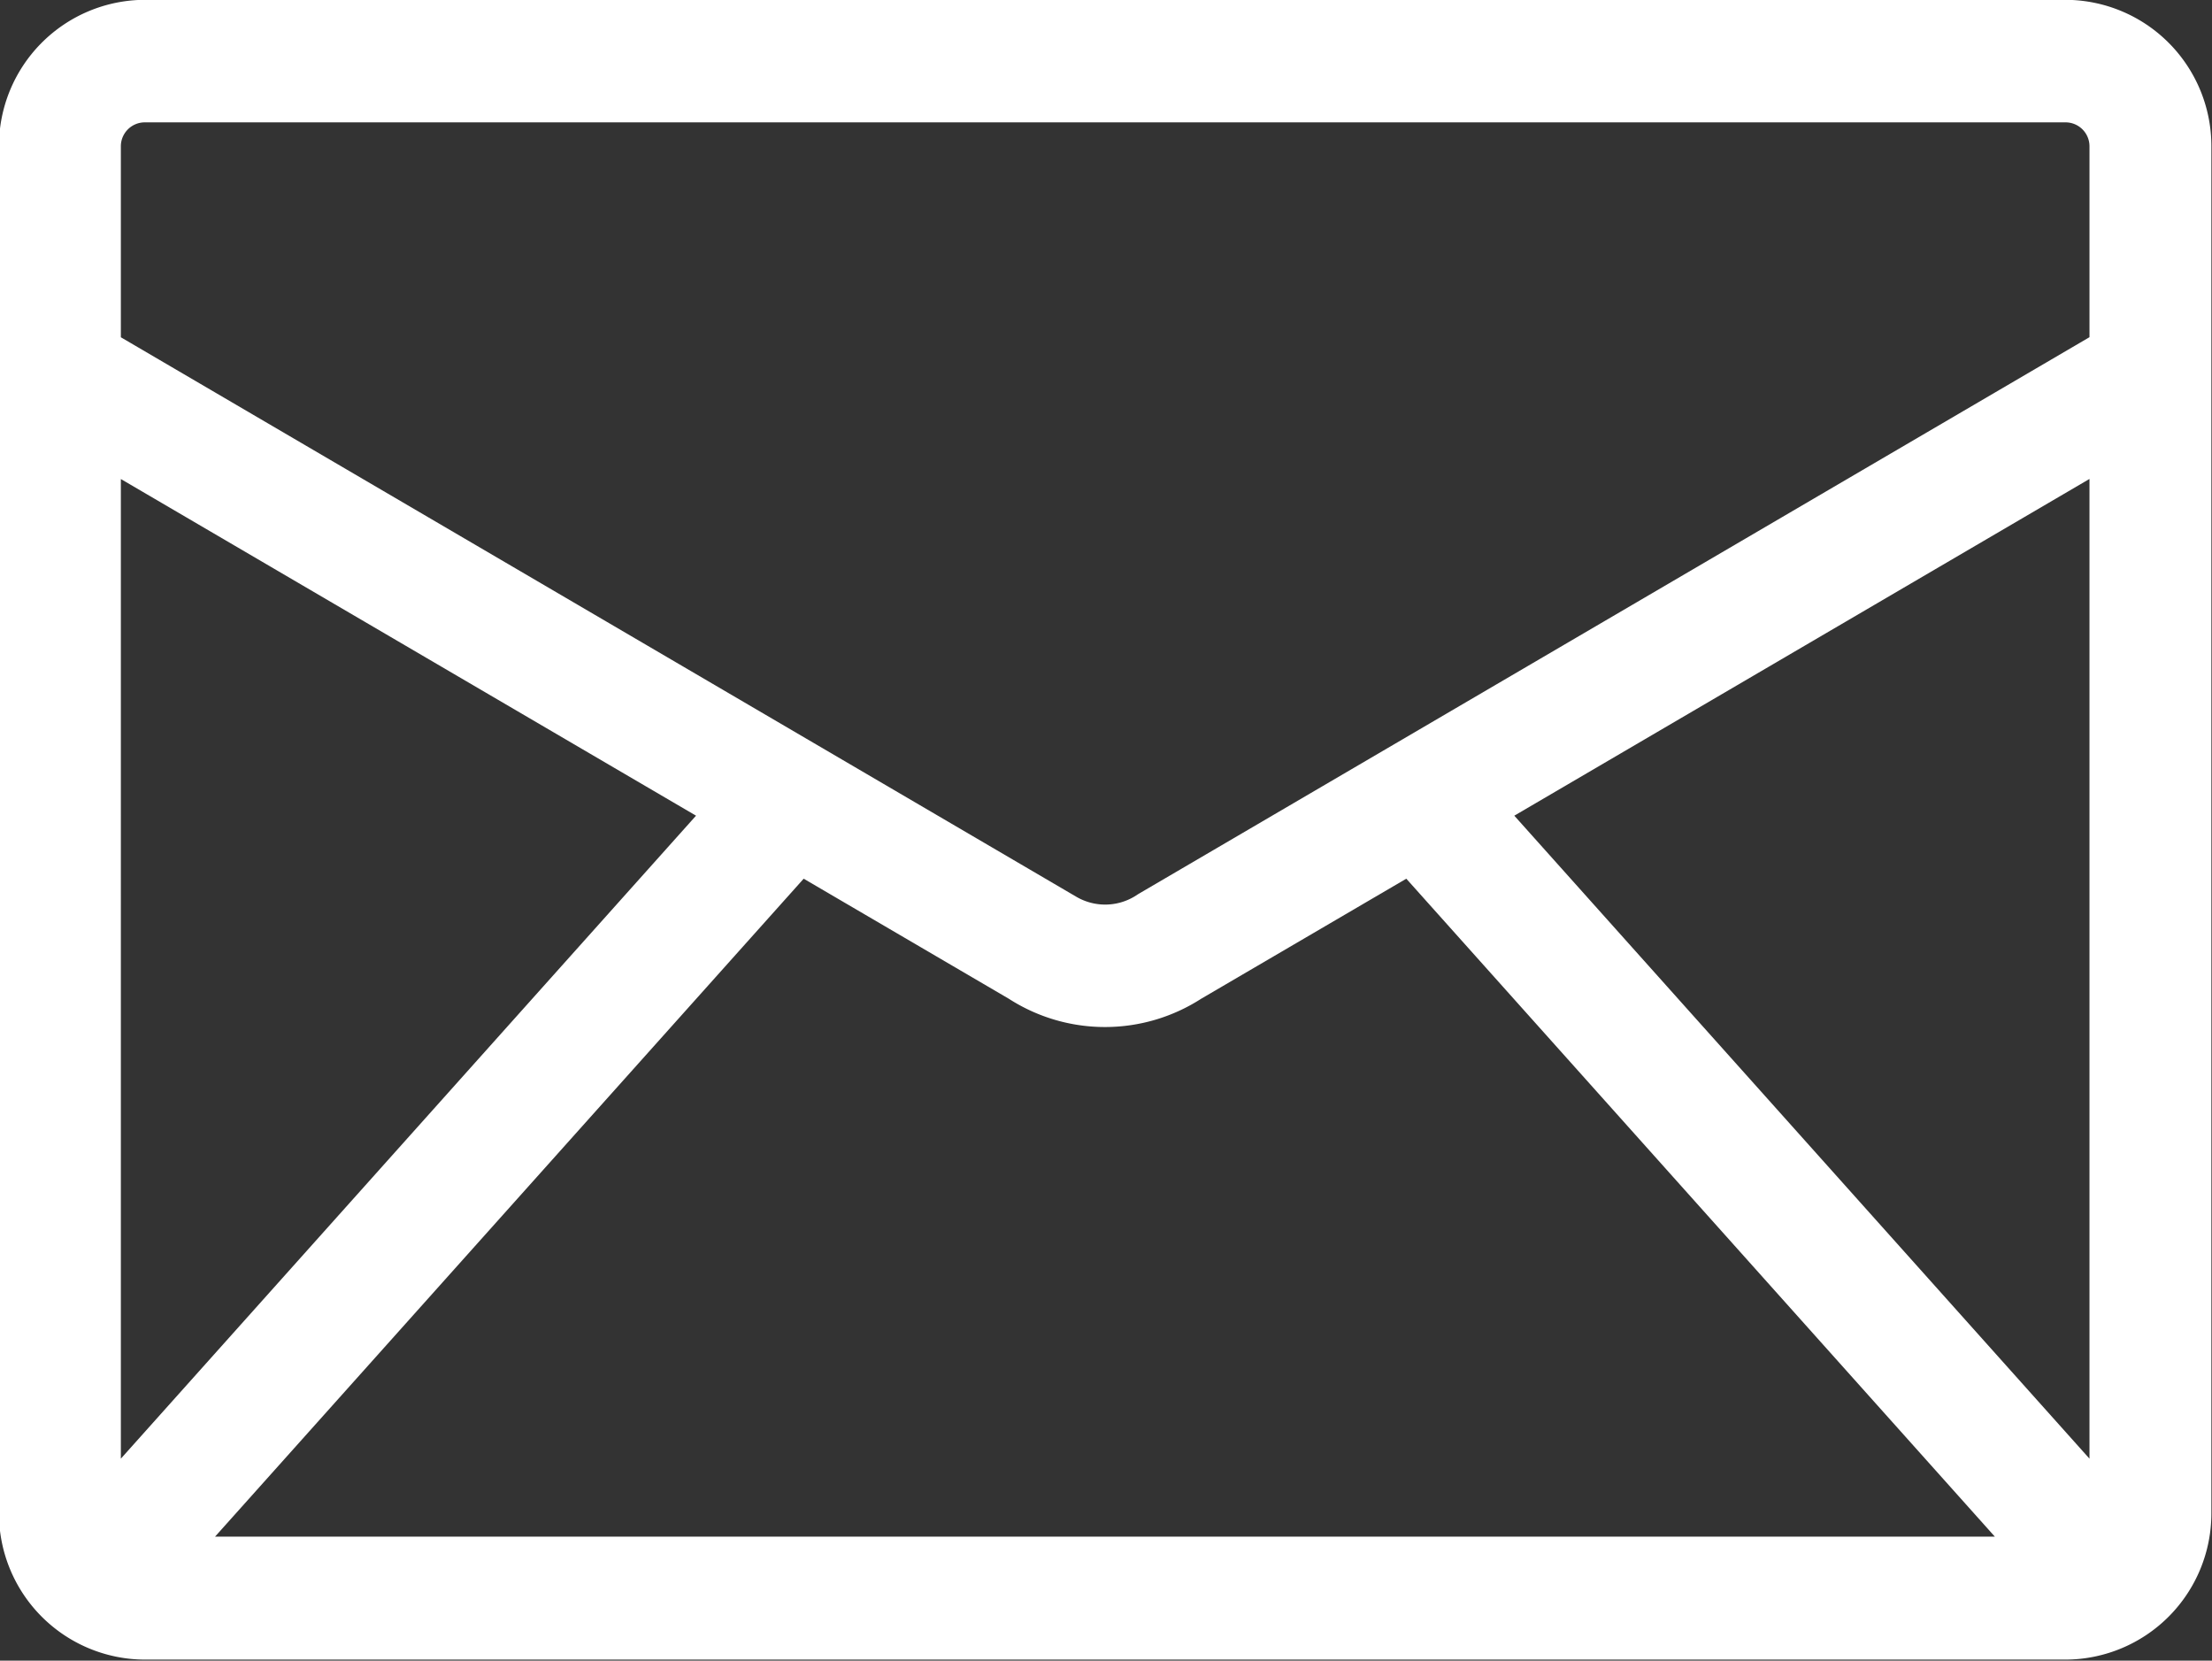 <svg xmlns="http://www.w3.org/2000/svg" width="25.313" height="19.001" viewBox="0 0 25.313 19.001">
  <rect x="0" y="0" width="25.313" height="19.001" fill="#333333" stroke="none"/>
  <defs>
    <style>
      .cls-1 {
        fill: #fff;
        fill-rule: evenodd;
      }
    </style>
  </defs>
  <path id="シェイプ_3" data-name="シェイプ 3" class="cls-1" d="M357.044,81.186H335.062a1.674,1.674,0,0,0-1.668,1.677V98.5a1.674,1.674,0,0,0,1.668,1.677h21.982a1.674,1.674,0,0,0,1.668-1.677V82.863A1.674,1.674,0,0,0,357.044,81.186Zm-15.673,9.335-6.582,7.357V86.669Zm1.232,0.721,2.348,1.374a2.034,2.034,0,0,0,2.2,0l2.348-1.374,6.735,7.528H335.867Zm8.132-.721,6.582-3.853v11.21Zm6.309-7.933a0.274,0.274,0,0,1,.273.275v2.183l-10.884,6.371-0.047.03a0.654,0.654,0,0,1-.666,0l-10.931-6.4V82.863a0.274,0.274,0,0,1,.273-0.275h21.982Z" transform="translate(-333.406 -81.188)"/>
</svg>
